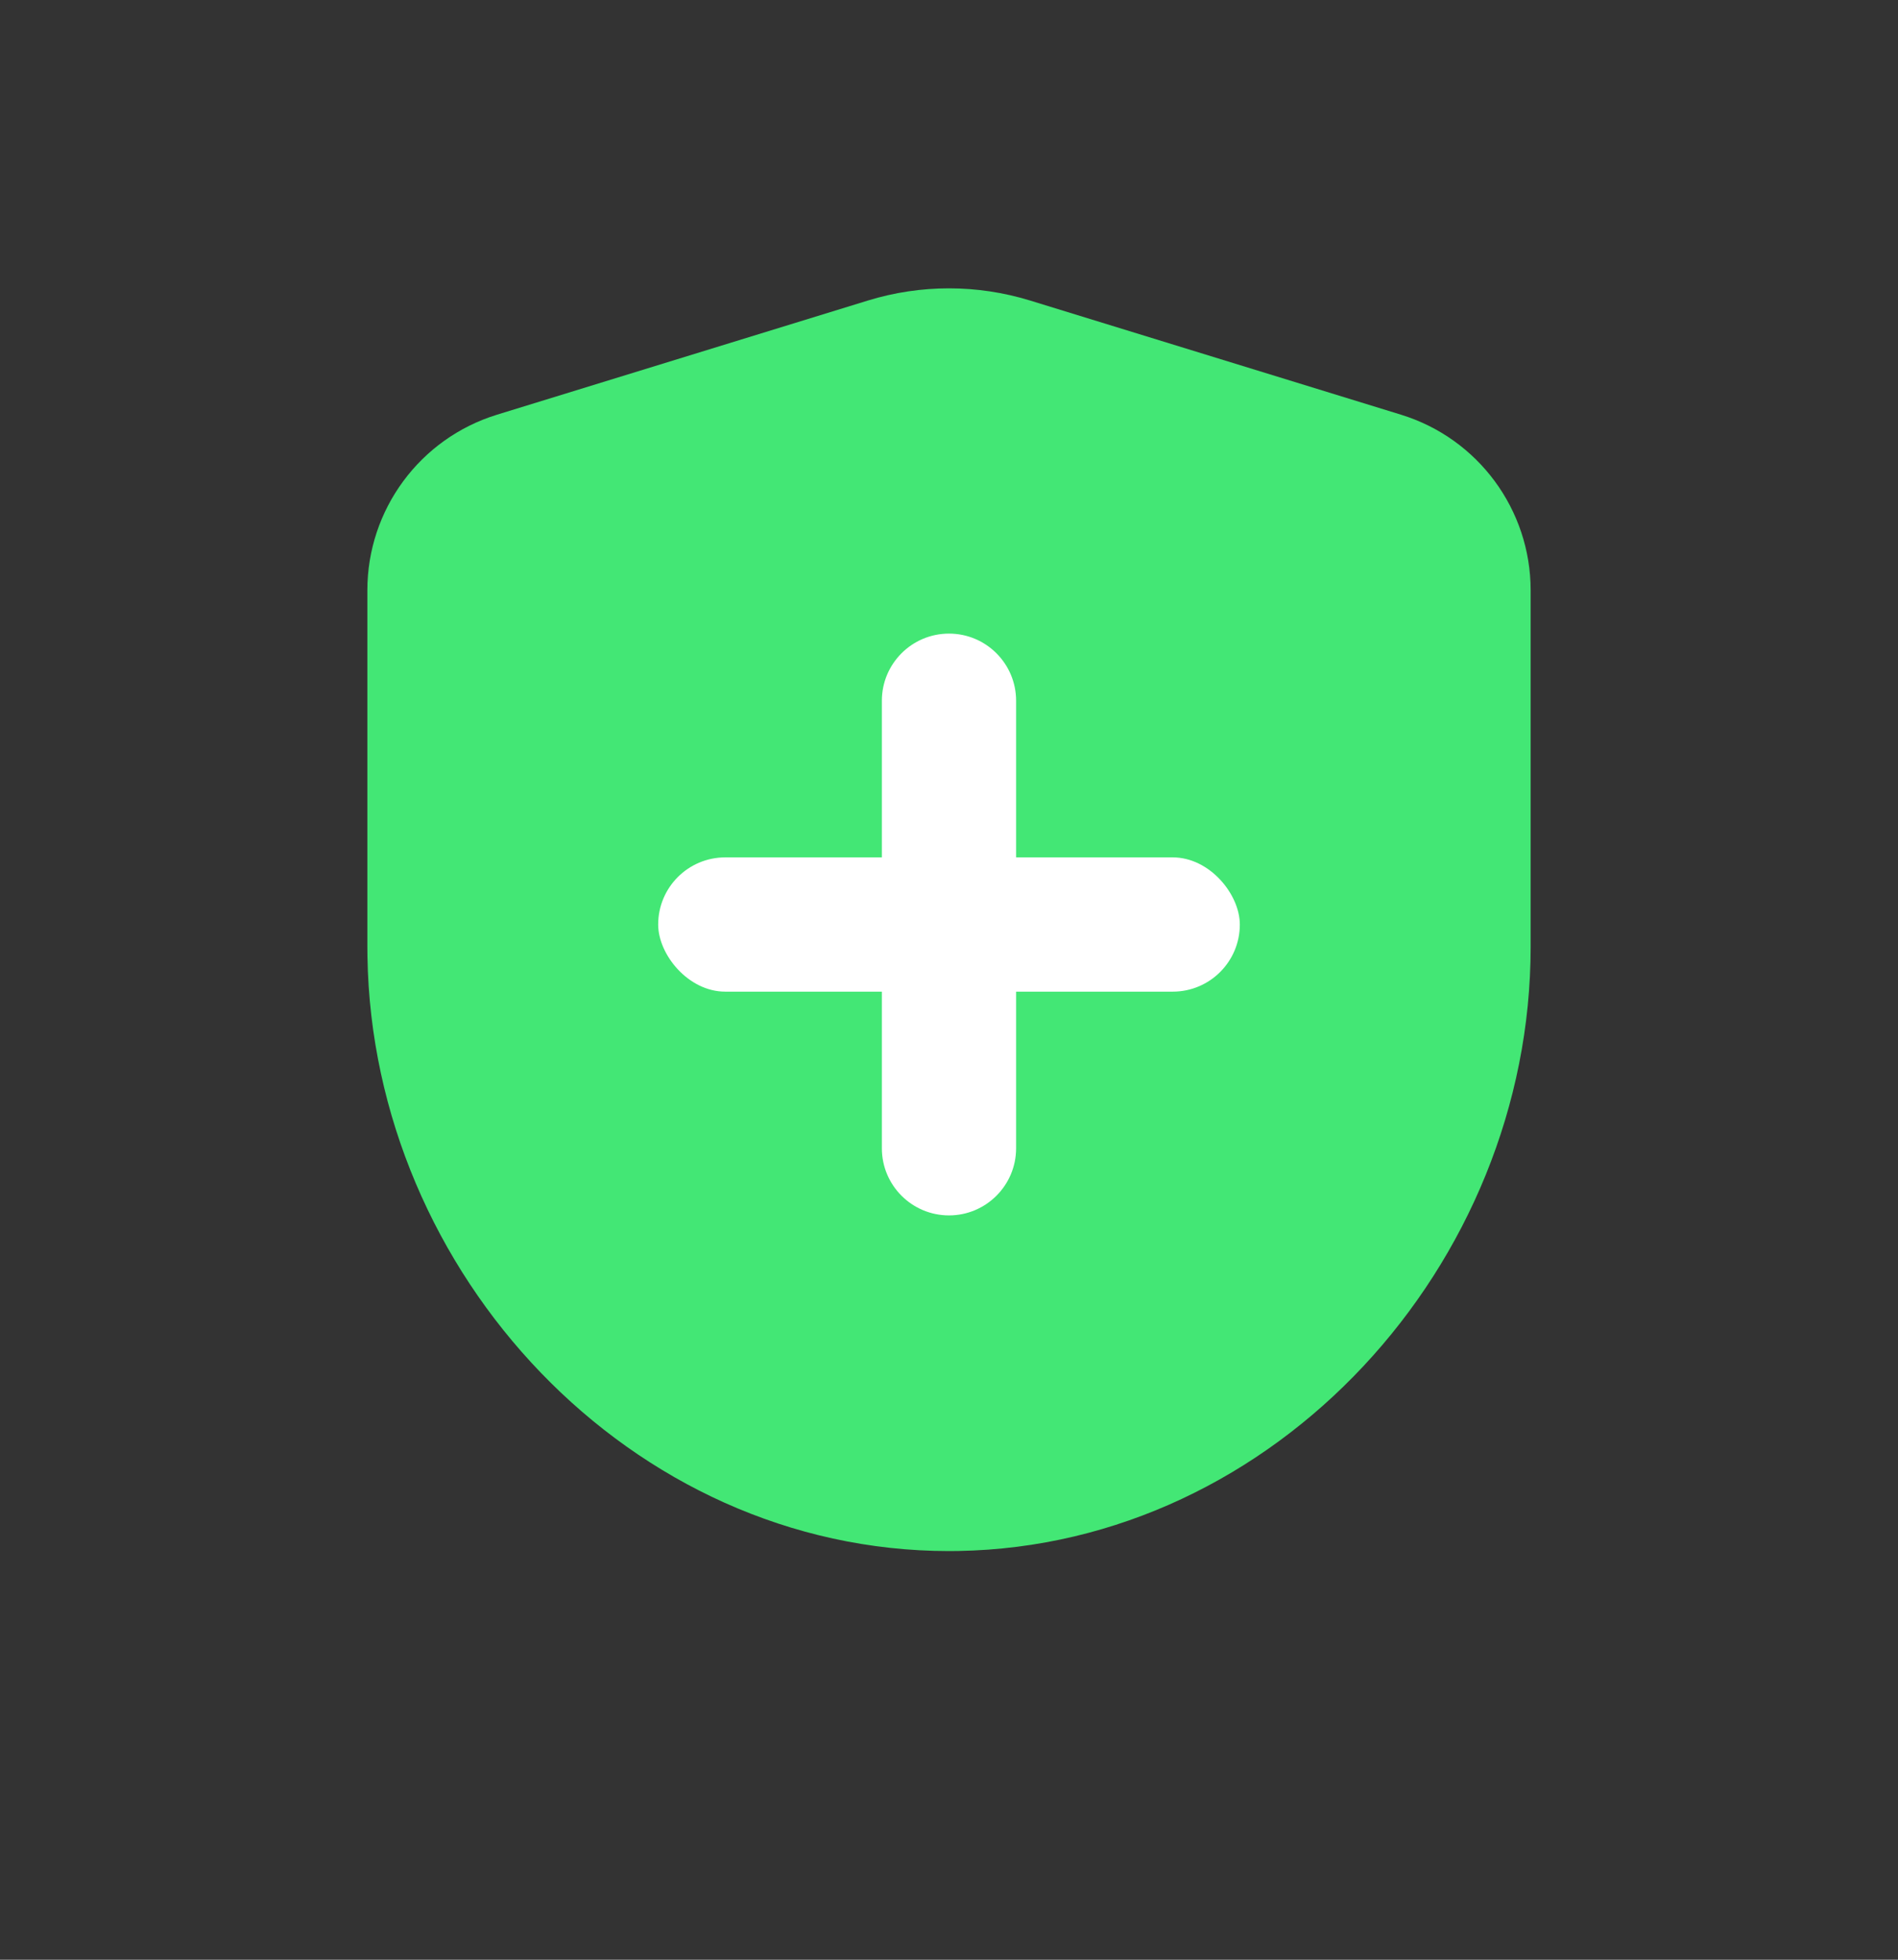 <?xml version="1.0" encoding="UTF-8"?>
<svg width="62px" height="64px" viewBox="0 0 62 64" version="1.1" xmlns="http://www.w3.org/2000/svg" xmlns:xlink="http://www.w3.org/1999/xlink">
    <rect x="0" y="0" width="62" height="64" fill="#333333" stroke="none"/>
    <!-- Generator: Sketch 60.1 (88133) - https://sketch.com -->
    <title>icon_interactive</title>
    <desc>Created with Sketch.</desc>
    <g id="页面1" stroke="none" stroke-width="1" fill="none" fill-rule="evenodd">
        <g id="一起长大web复制-2备份-13" transform="translate(-481, -5127)">
            <g id="编组-50" transform="translate(481, 5127)">
                <path d="M8,0 L54,0 C58.418,-8.11624501e-16 62,3.582 62,8 L62,56 C62,60.418 58.418,64 54,64 L8,64 C3.582,64 5.41083001e-16,60.418 0,56 L0,8 C-5.41083001e-16,3.582 3.582,8.11624501e-16 8,0 Z" id="矩形" fill="#FFFFFF" opacity="0"></path>
                <g id="编组-5" transform="translate(12, 9)">
                    <path d="M21.647,0.814 L33.765,4.543 C36.282,5.318 38,7.644 38,10.278 L38,21.923 L38,21.923 C38,32.312 29.663,41.469 19.314,41.651 L19,41.654 C8.612,41.654 0.17,32.6 0.003,22.237 L0,21.881 L0,10.278 C2.34195972e-15,7.644 1.718,5.318 4.235,4.543 L16.353,0.814 C18.078,0.284 19.922,0.284 21.647,0.814 Z" id="路径" fill="#43E775"></path>
                    <rect id="矩形" fill="#FFFFFF" x="9.5" y="19" width="19" height="4.385" rx="2.192"></rect>
                    <path d="M11.692,19 L26.308,19 C27.518,19 28.5,19.982 28.5,21.192 C28.5,22.403 27.518,23.385 26.308,23.385 L11.692,23.385 C10.482,23.385 9.5,22.403 9.5,21.192 C9.5,19.982 10.482,19 11.692,19 Z" id="矩形" fill="#FFFFFF" transform="translate(19, 21.192) rotate(-270) translate(-19, -21.192) "></path>
                </g>
            </g>
        </g>
    </g>
</svg>